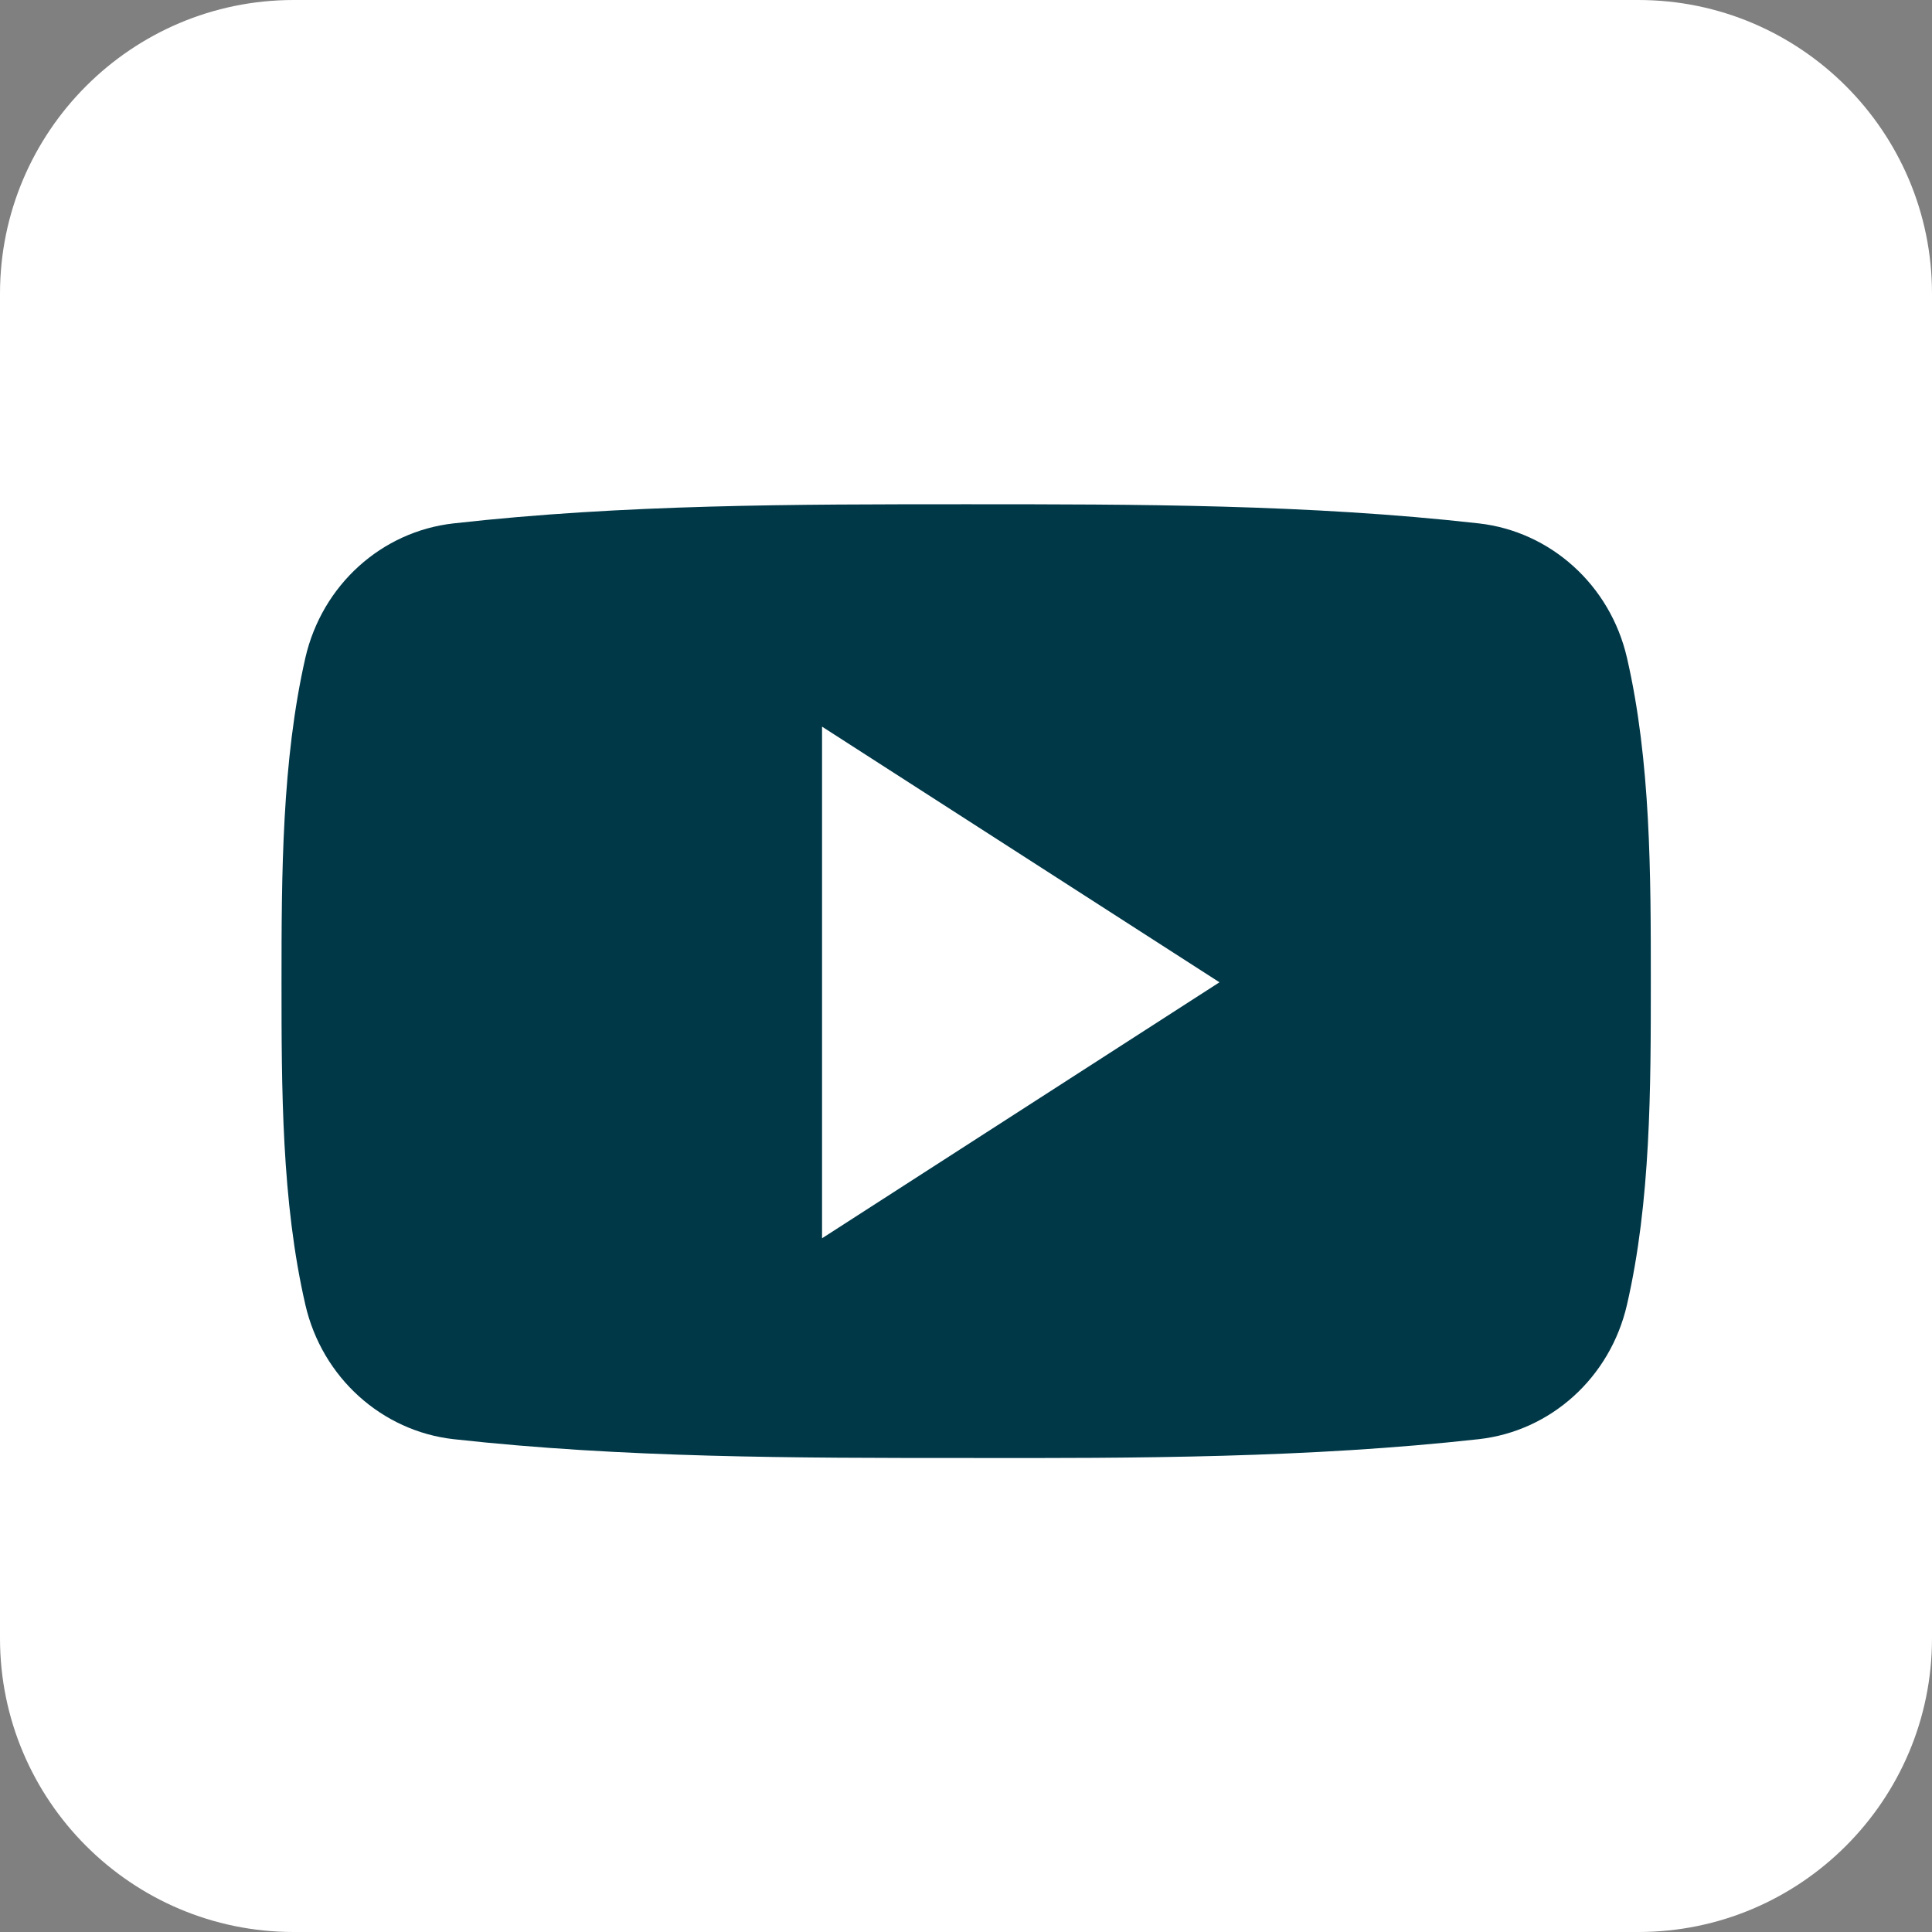 <svg xmlns="http://www.w3.org/2000/svg" xmlns:xlink="http://www.w3.org/1999/xlink" preserveAspectRatio="xMidYMid meet" version="1.0" viewBox="132.2 9.0 575.1 575.1" zoomAndPan="magnify" style="fill: rgb(0, 0, 0);" original_string_length="934" width="55.571px" height="55.571px"><rect x="132.2" y="9.0" width="575.1" height="575.1" fill="#808080" stroke="none"/><g id="__id2_sdkji1xnn"><path d="M707.3,496.7c0,48.2-39.2,87.4-87.4,87.4H219.6c-48.2,0-87.4-39.2-87.4-87.4V96.4 c0-48.2,39.2-87.4,87.4-87.4h400.3c48.2,0,87.4,39.2,87.4,87.4L707.3,496.7L707.3,496.7z" style="fill: rgb(255, 255, 255);"/></g><g><g id="__id3_sdkji1xnn"><path d="M623.6,301.1c0,31.8,0,65.5-7.1,96.3c-5,21.7-22.7,37.6-44.1,40c-50.5,5.6-101.7,5.7-152.6,5.6 c-51,0-102,0-152.6-5.6c-21.3-2.4-39.1-18.3-44.1-40c-7.1-30.8-7.1-64.5-7.1-96.3s0.1-65.5,7.1-96.3c5-21.7,22.7-37.6,44.1-40 c50.6-5.7,101.7-5.7,152.6-5.7s102,0,152.6,5.7c21.3,2.4,39.1,18.3,44.1,40C623.6,235.6,623.6,269.3,623.6,301.1z" style="fill: rgb(0, 56, 72);"/></g><g id="__id4_sdkji1xnn"><path d="M376.9 225.3L376.9 377.6 495.2 301.4z" style="fill: rgb(255, 255, 255);"/></g></g></svg>